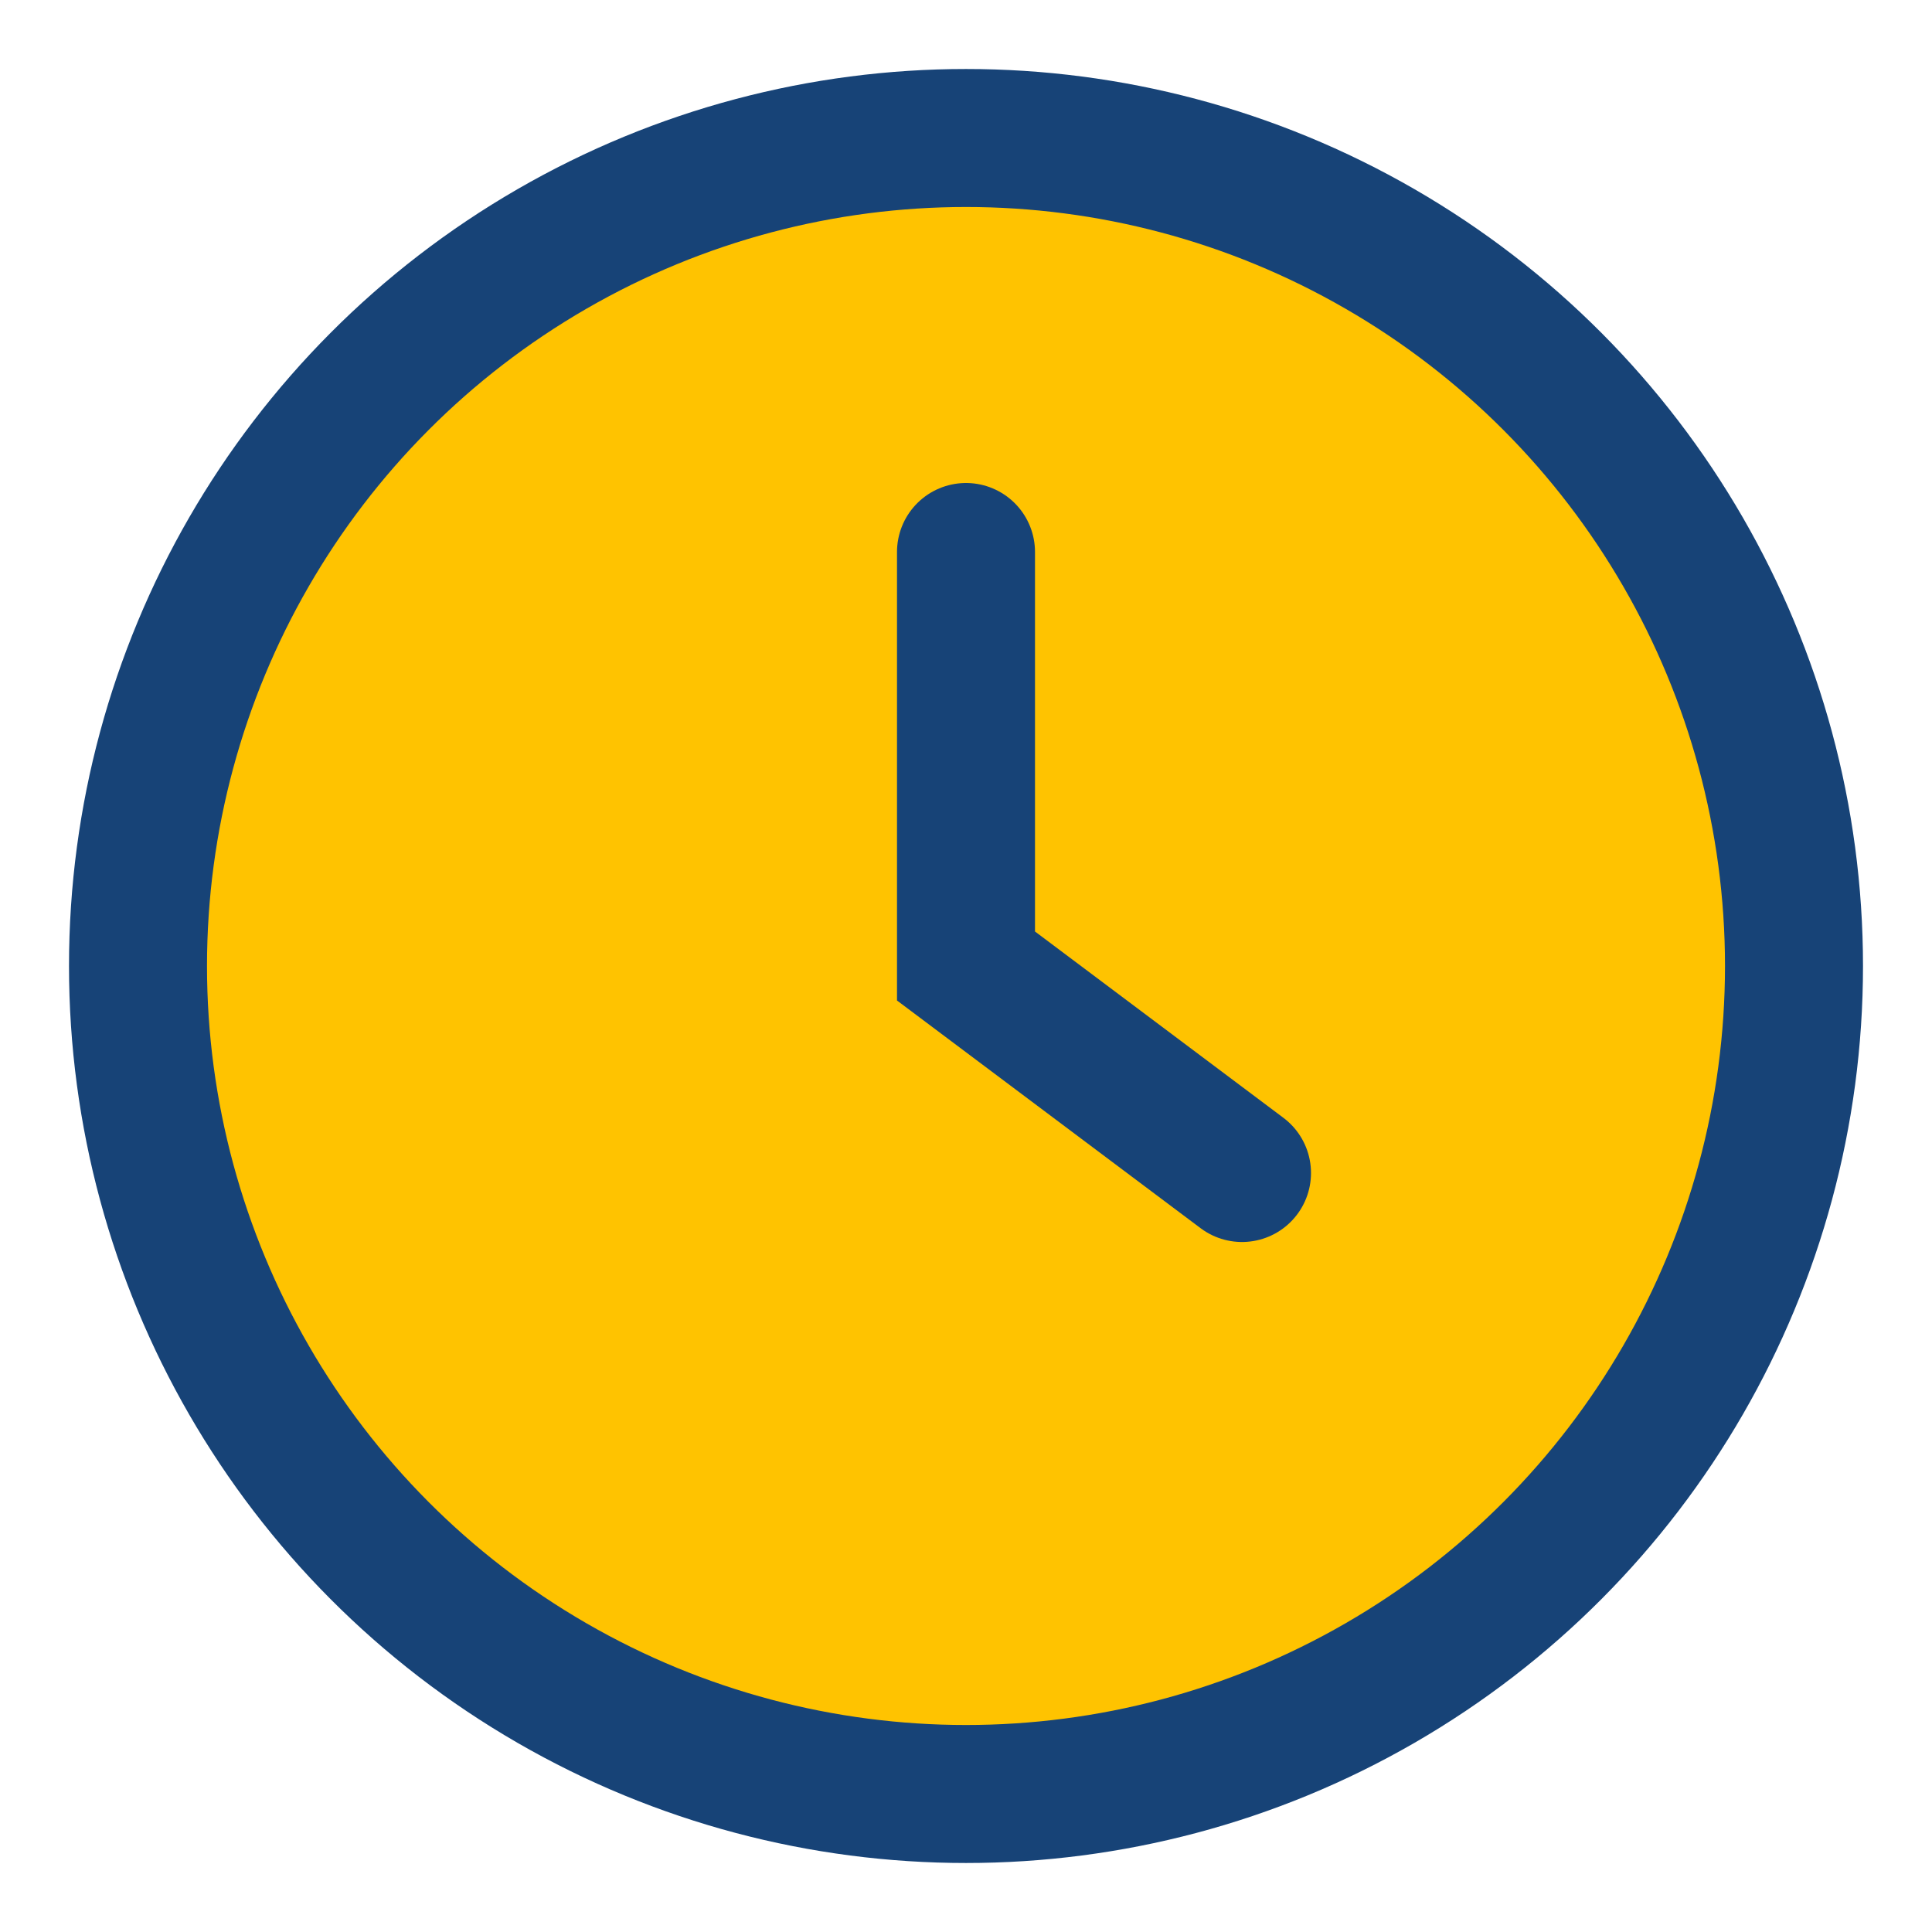 <?xml version="1.0" encoding="UTF-8"?>
<svg xmlns="http://www.w3.org/2000/svg" width="28" height="28" viewBox="0 0 28 28"><circle cx="14" cy="14" r="12" fill="#FFC300" stroke="#174377" stroke-width="2"/><path d="M14 8v6l4 3" stroke="#174377" stroke-width="2" fill="none" stroke-linecap="round"/></svg>